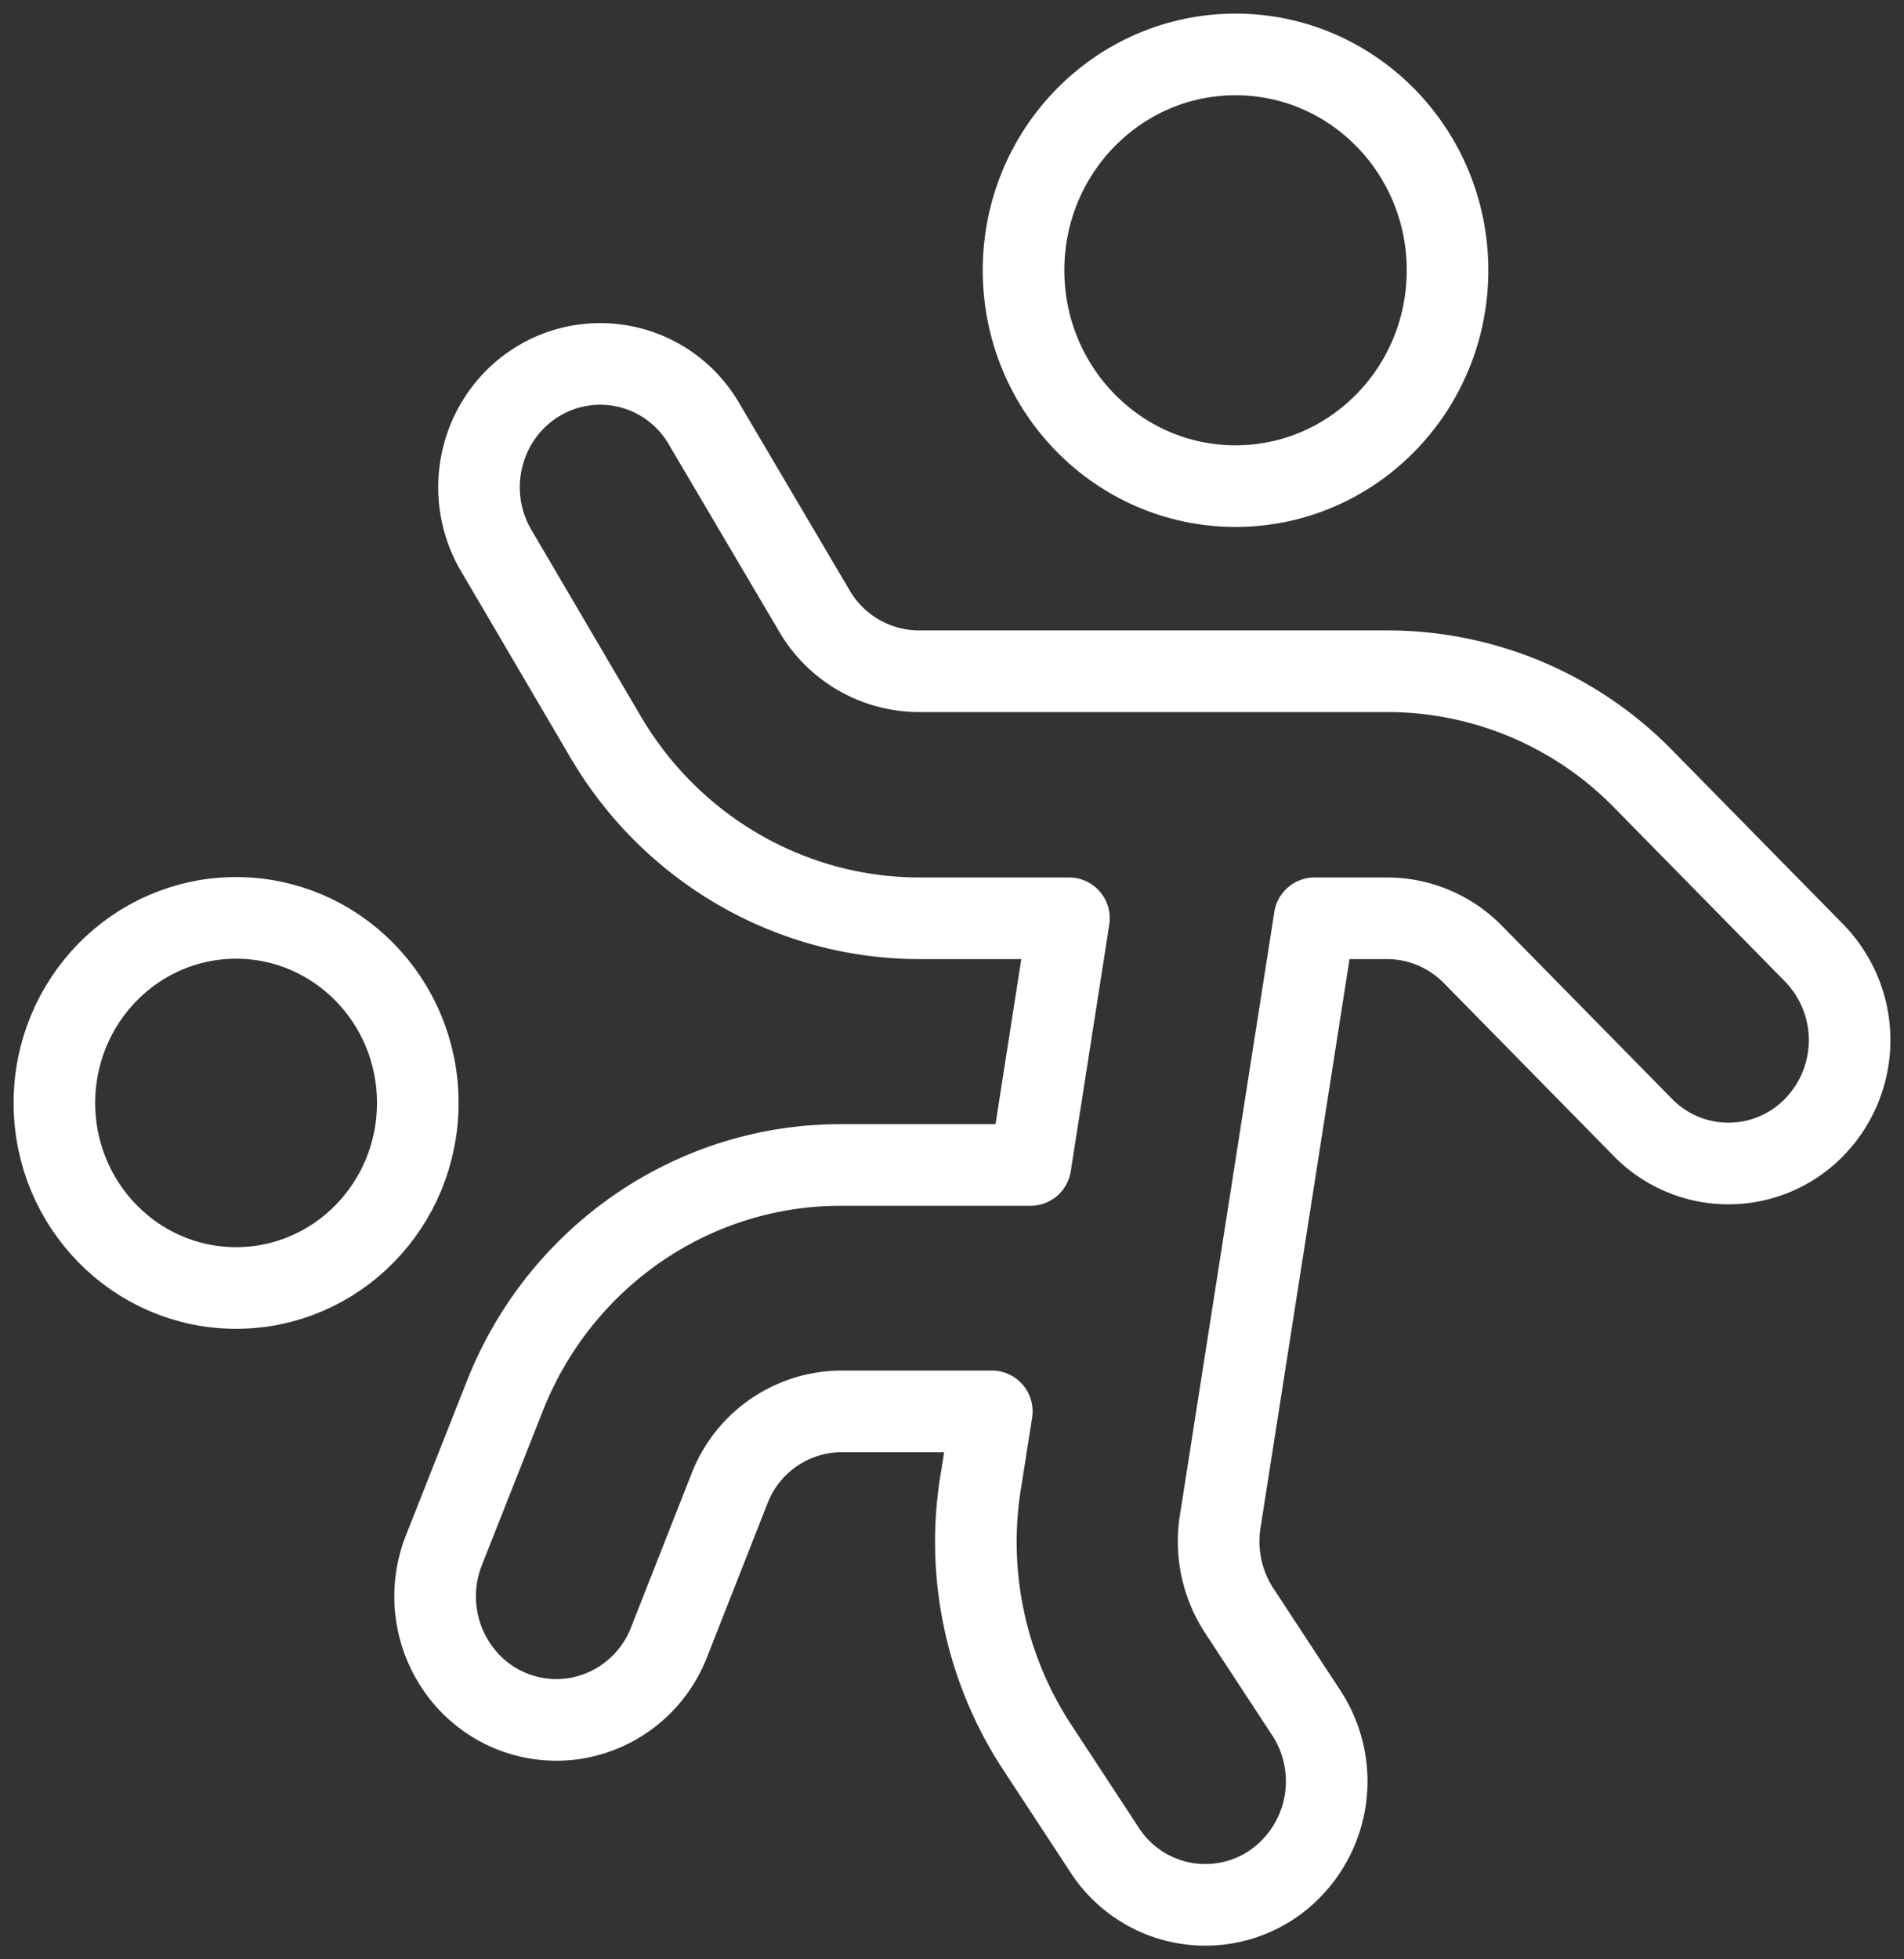 <svg width="35" height="36" viewBox="0 0 35 36" fill="none" xmlns="http://www.w3.org/2000/svg"><rect x="0" y="0" width="35" height="36" fill="#333333" stroke="none"/><path clip-rule="evenodd" d="M33.369 17.53l-3.149-3.204a6.583 6.583 0 00-4.724-1.993h-8.61a2.231 2.231 0 01-1.911-1.1L12.93 7.767a2.205 2.205 0 00-3.044-.758c-1.047.64-1.392 2.019-.774 3.09l2.041 3.476c1.215 2.04 3.387 3.29 5.73 3.297h2.767l-.708 4.533h-3.467c-2.733-.01-5.194 1.683-6.204 4.268l-1.114 2.819a2.302 2.302 0 00.32 2.245 2.21 2.21 0 002.071.841 2.237 2.237 0 001.751-1.405l1.108-2.815a2.217 2.217 0 012.068-1.426h2.757l-.192 1.222a6.879 6.879 0 001.023 4.944l1.24 1.89a2.205 2.205 0 003.09.632 2.294 2.294 0 00.621-3.146l-1.238-1.887a2.327 2.327 0 01-.337-1.685l1.727-11.03h1.336c.59.002 1.156.24 1.574.665l3.15 3.205a2.2 2.2 0 003.122-.028 2.295 2.295 0 00.027-3.177l-.006-.006z" stroke="#fff" stroke-width="1.5" stroke-linecap="round" stroke-linejoin="round"/><ellipse cx="22.712" cy="4.966" rx="3.897" ry="3.966" stroke="#fff" stroke-width="1.5" stroke-linecap="round" stroke-linejoin="round"/><ellipse cx="4.34" cy="20.265" rx="3.34" ry="3.4" stroke="#fff" stroke-width="1.5" stroke-linecap="round" stroke-linejoin="round"/></svg>